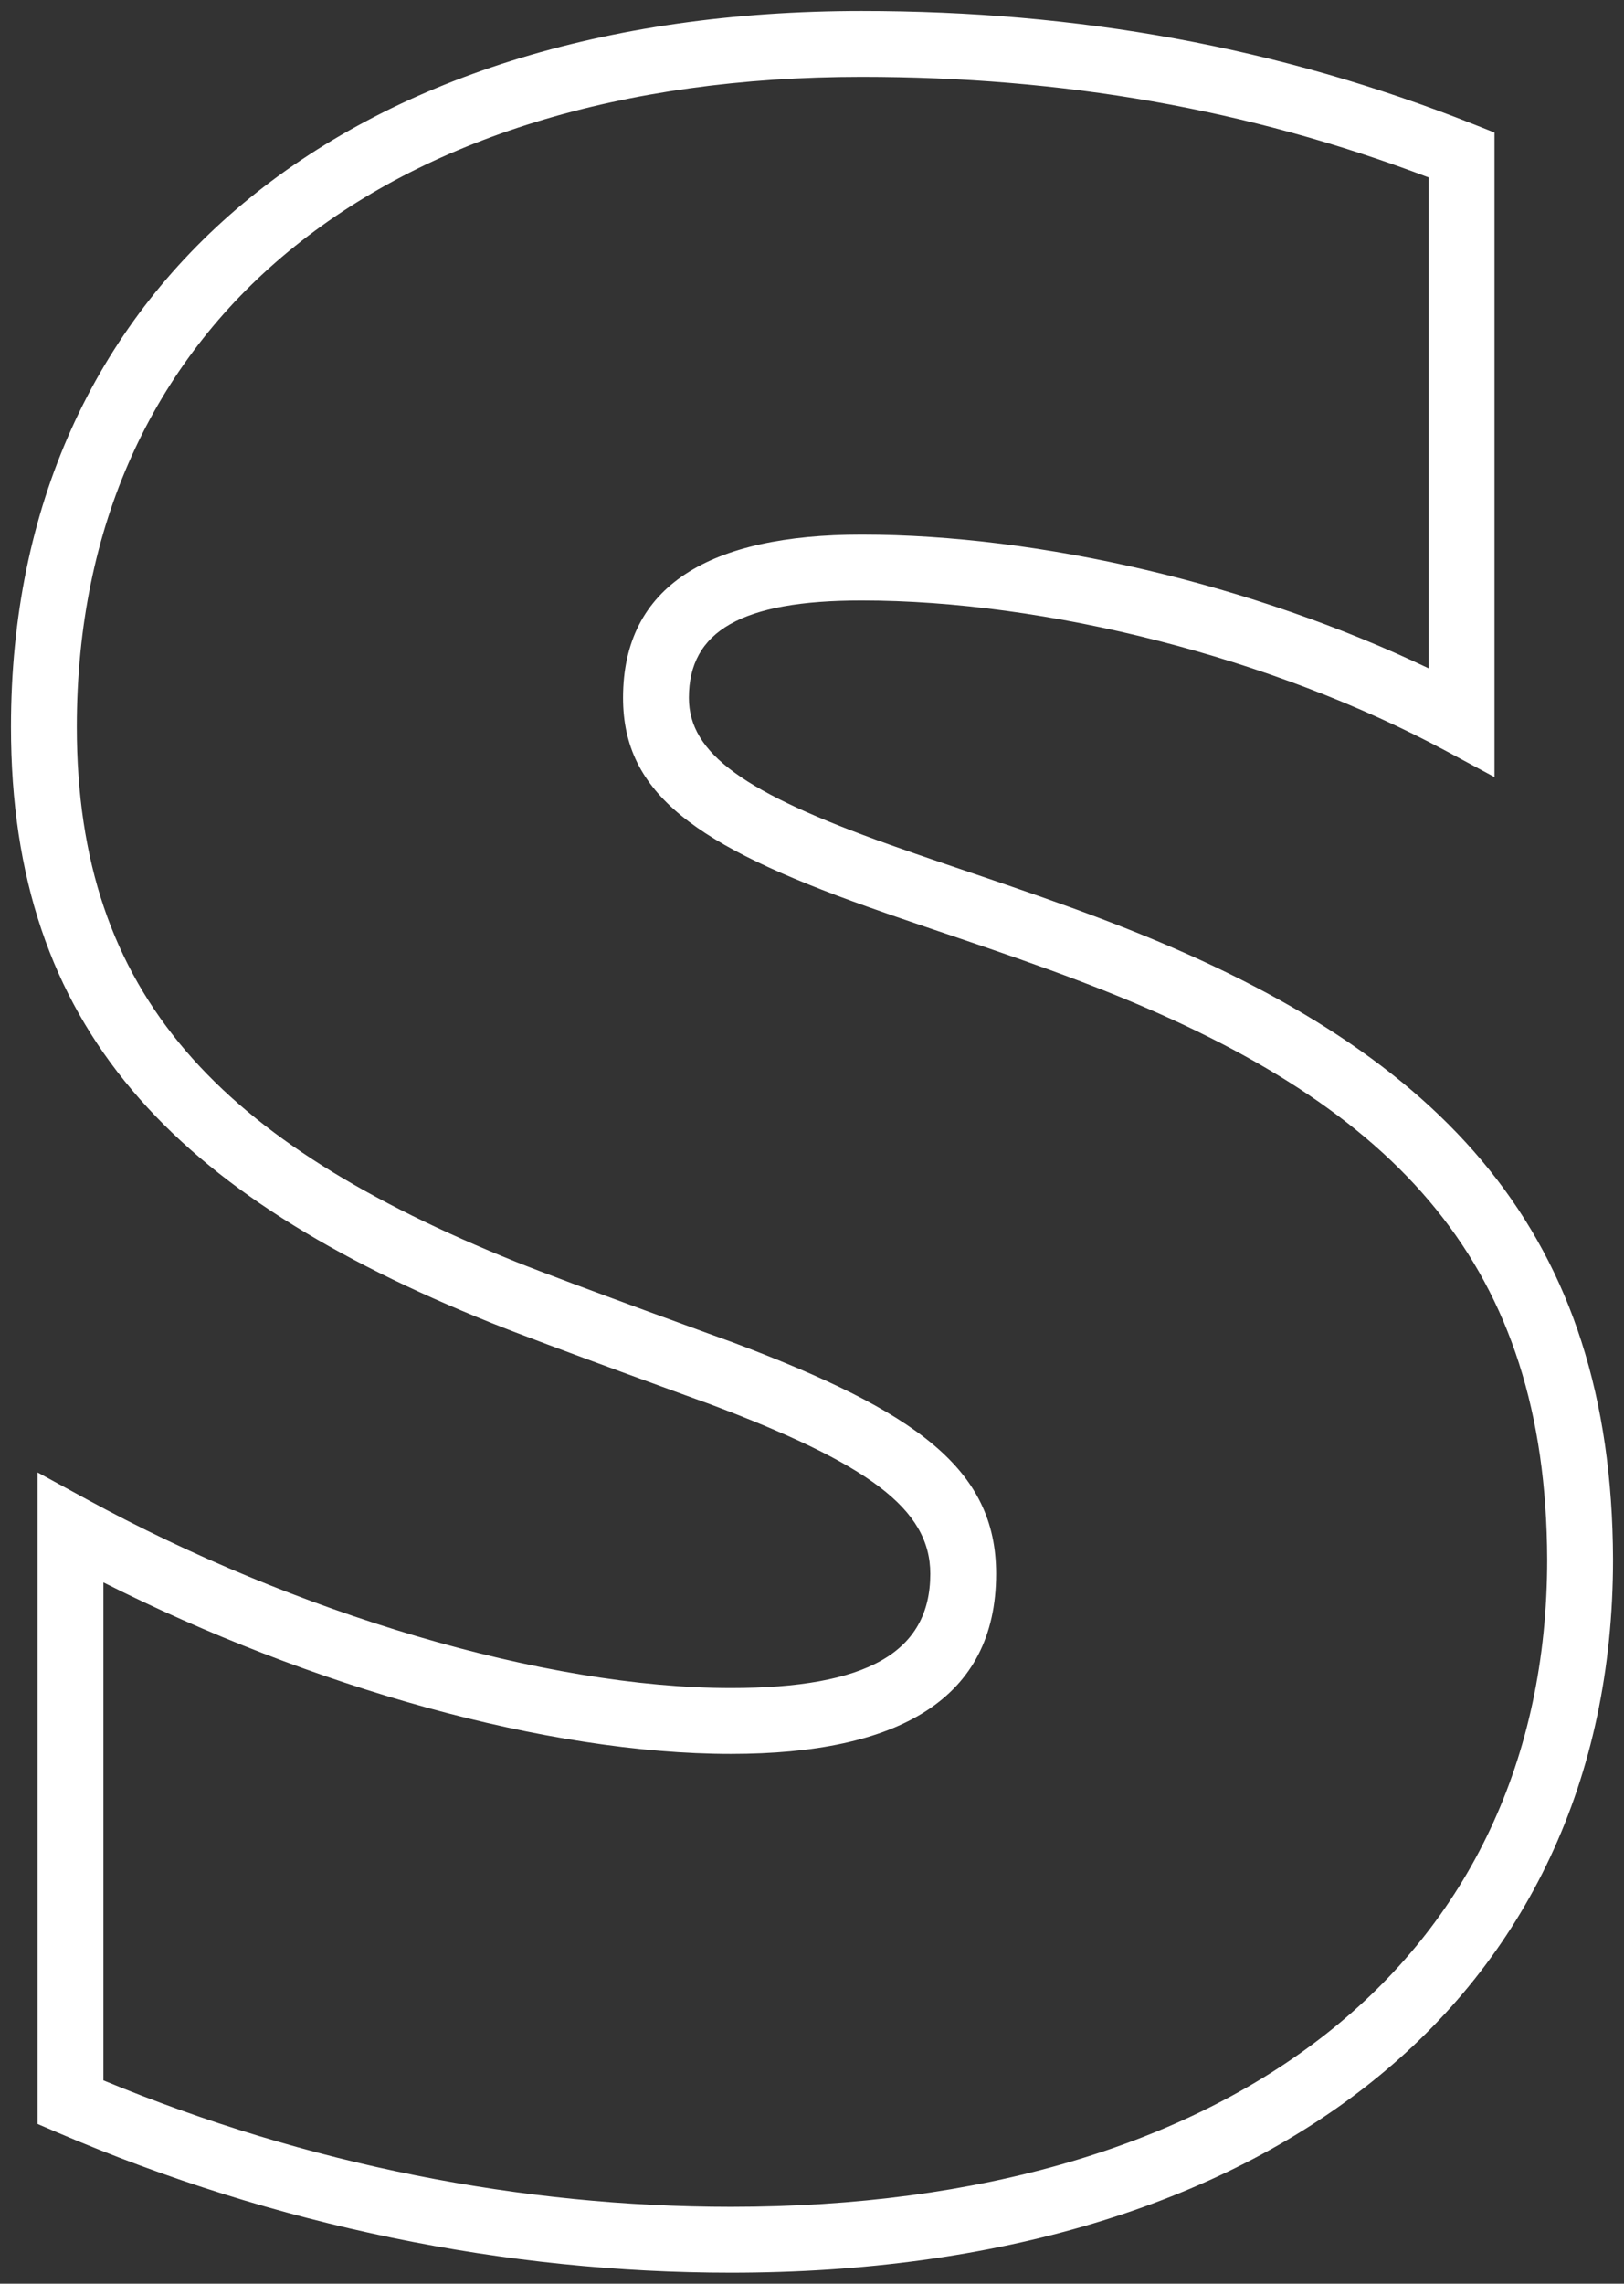 <?xml version="1.0" encoding="UTF-8"?>
<svg width="74px" height="104px" viewBox="0 0 74 104" version="1.1" xmlns="http://www.w3.org/2000/svg" xmlns:xlink="http://www.w3.org/1999/xlink">
    <rect x="0" y="0" width="74" height="104" fill="#333333" stroke="none"/>
    <!-- Generator: Sketch 52.6 (67491) - http://www.bohemiancoding.com/sketch -->
    <title>Stroke 1</title>
    <desc>Created with Sketch.</desc>
    <g id="Designs" stroke="none" stroke-width="1" fill="none" fill-rule="evenodd">
        <path d="M31.39,31.78 C31.39,34.324 33.928,36.114 40.534,38.466 C41.259,38.724 42.022,38.988 43.079,39.348 C43.41,39.46 43.41,39.46 43.743,39.573 C44.078,39.687 44.078,39.687 44.416,39.801 C44.968,39.988 45.38,40.129 45.788,40.269 C48.065,41.049 49.797,41.676 51.499,42.354 C65.878,48.074 73.45,56.232 73.5,71.012 C73.5,91.141 57.591,103.5 33.306,103.5 C23.091,103.5 12.59,101.389 2.621,97.116 L1.712,96.726 L1.712,67.055 L3.93,68.266 C13.459,73.467 24.821,76.874 33.306,76.874 C39.488,76.874 42.39,75.257 42.39,71.671 C42.39,68.708 39.565,66.654 32.27,63.915 C32.596,64.038 24.716,61.185 22.385,60.246 C7.91,54.417 0.5,46.839 0.5,33.098 C0.5,13.023 15.775,0.5 39.26,0.5 C49.106,0.5 58.239,2.127 67.152,5.66 L68.099,6.035 L68.099,35.389 L65.889,34.2 C57.975,29.944 47.669,27.346 39.26,27.346 C33.775,27.346 31.39,28.748 31.39,31.78 Z M33.306,100.5 C56.076,100.5 70.5,89.295 70.5,71.017 C70.455,57.681 63.749,50.455 50.39,45.141 C48.741,44.485 47.05,43.873 44.815,43.106 C44.411,42.968 44.001,42.828 43.452,42.642 C43.115,42.528 43.115,42.528 42.78,42.414 C42.445,42.301 42.445,42.301 42.113,42.188 C41.043,41.824 40.269,41.556 39.528,41.292 C31.728,38.515 28.39,36.161 28.39,31.78 C28.39,26.666 32.336,24.346 39.26,24.346 C47.398,24.346 57.113,26.619 65.099,30.437 L65.099,8.081 C56.85,4.948 48.389,3.5 39.26,3.5 C17.315,3.5 3.5,14.826 3.5,33.098 C3.5,45.352 10.041,52.041 23.505,57.463 C25.779,58.379 33.606,61.213 33.325,61.107 C41.788,64.284 45.39,66.903 45.39,71.671 C45.39,77.386 40.924,79.874 33.306,79.874 C24.933,79.874 14.156,76.827 4.712,72.064 L4.712,94.741 C14.032,98.596 23.803,100.5 33.306,100.5 Z" id="Stroke-1" fill="#FFFFFF" fill-rule="nonzero"></path>
    </g>
</svg>